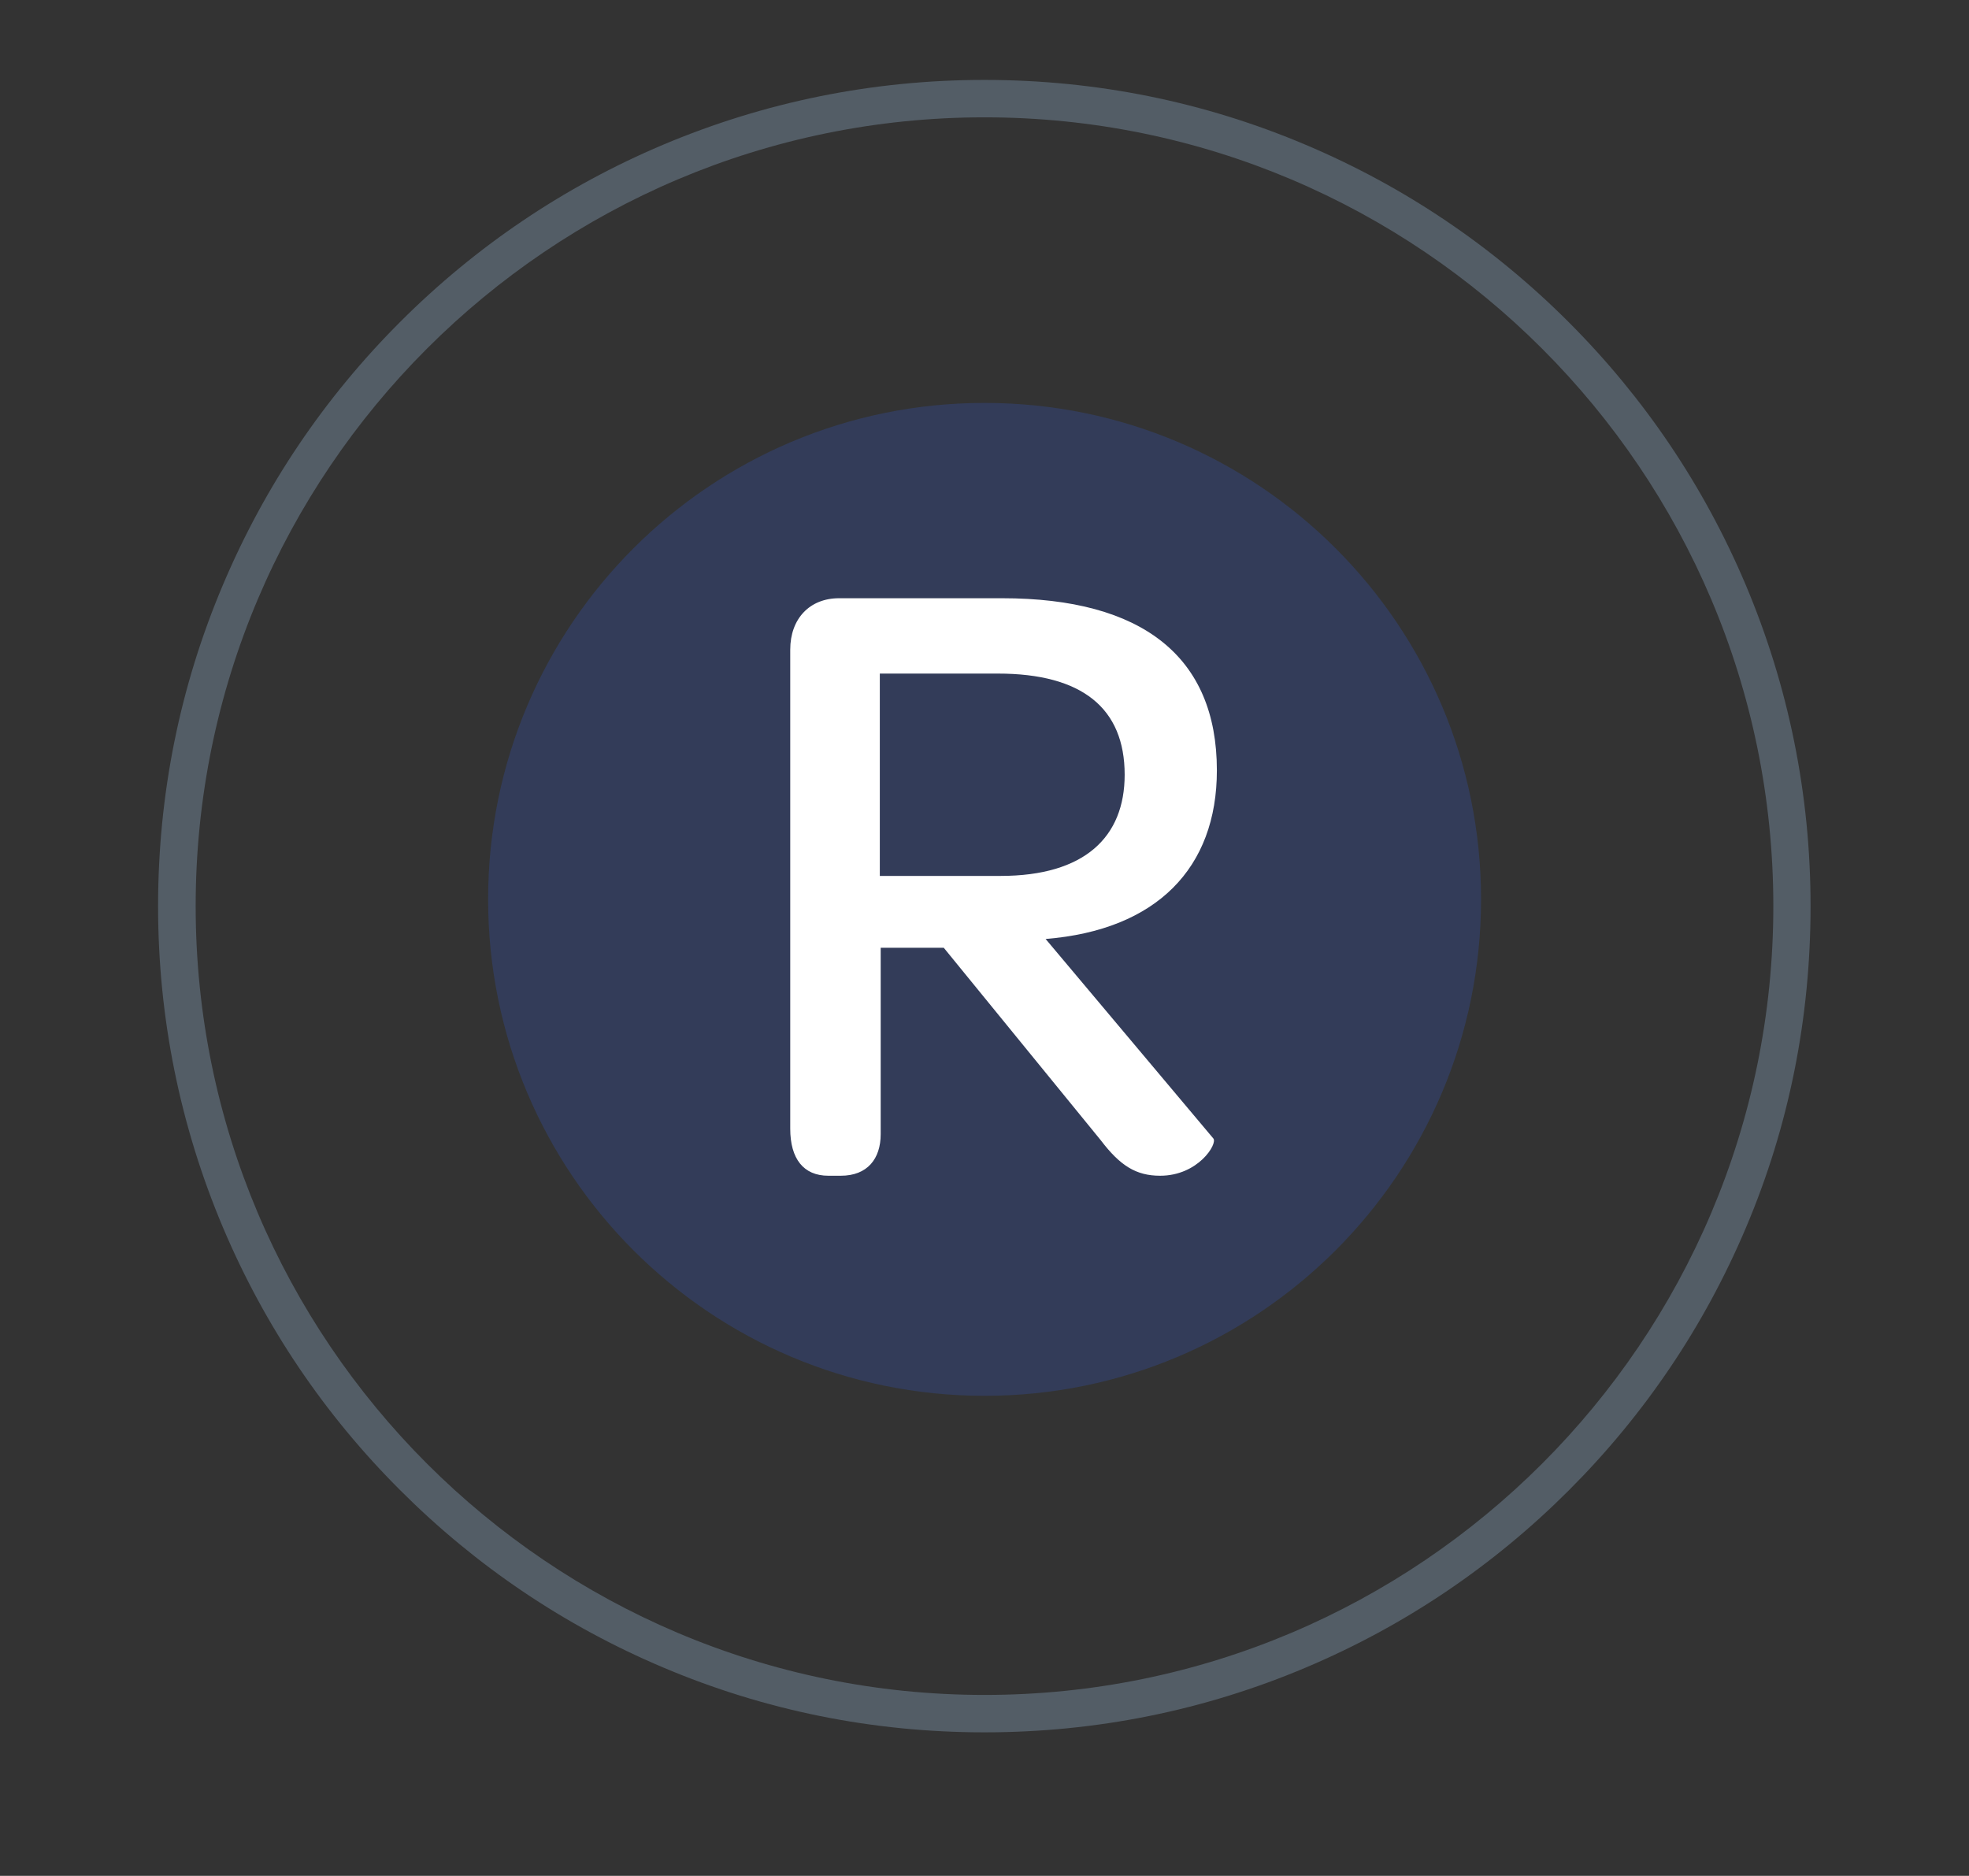 <?xml version="1.0" encoding="utf-8"?>
<!-- Generator: Adobe Illustrator 23.0.2, SVG Export Plug-In . SVG Version: 6.00 Build 0)  -->
<svg version="1.1" id="Capa_1" xmlns="http://www.w3.org/2000/svg" xmlns:xlink="http://www.w3.org/1999/xlink" x="0px" y="0px"
	 viewBox="0 0 1121 1068" style="enable-background:new 0 0 1121 1068;" xml:space="preserve">
<rect x="0" y="0" width="1121" height="1068" fill="#333333" stroke="none"/>
<style type="text/css">
	.st0{fill:#535D66;}
	.st1{opacity:0.27;}
	.st2{fill:#3256BF;}
	.st3{fill:#FFFFFF;}
</style>
<path class="st0" d="M560.5,986.3c-63.5,0-125.1-12.4-183.1-37c-56-23.7-106.3-57.6-149.5-100.8C184.6,805.3,150.7,755,127,699
	c-24.5-58-37-119.6-37-183.1s12.4-125.1,37-183.1c23.7-56,57.6-106.3,100.8-149.5c43.2-43.2,93.5-77.1,149.5-100.8
	c58-24.5,119.6-37,183.1-37s125.1,12.4,183.1,37c56,23.7,106.3,57.6,149.5,100.8c43.2,43.2,77.1,93.5,100.8,149.5
	c24.5,58,37,119.6,37,183.1S1018.6,641,994,699c-23.7,56-57.6,106.3-100.8,149.5c-43.2,43.2-93.5,77.1-149.5,100.8
	C685.6,973.9,624,986.3,560.5,986.3z M560.5,66.8c-247.6,0-449.1,201.4-449.1,449.1c0,247.6,201.4,449.1,449.1,449.1
	s449.1-201.4,449.1-449.1C1009.6,268.2,808.1,66.8,560.5,66.8z"/>
<g class="st1">
	<path class="st2" d="M277.9,512c0-156.1,126.5-282.6,282.6-282.6S843.2,355.9,843.2,512S716.6,794.7,560.5,794.7
		S277.9,668.1,277.9,512"/>
</g>
<g>
	<path class="st3" d="M626.7,649.2l-89.4-109.6h-35.9v106.1c0,14.1-7.6,23.7-22.7,23.7h-7.1c-14.1,0-21.7-9.6-21.7-26.8V369.9
		c0-17.7,11.1-29.3,27.8-29.3h92.9c79.8,0,122.2,33.3,122.2,98c0,55.6-34.3,90.9-97.5,96l95.5,113.6c2.5,3-8.6,21.2-30.3,21.2
		C646.9,669.4,637.8,663.8,626.7,649.2z M500.9,498.7h68.7c48,0,70.7-22.2,70.7-57.6c0-37.9-24.2-57.6-72.2-57.6h-67.2V498.7z"/>
</g>
</svg>
